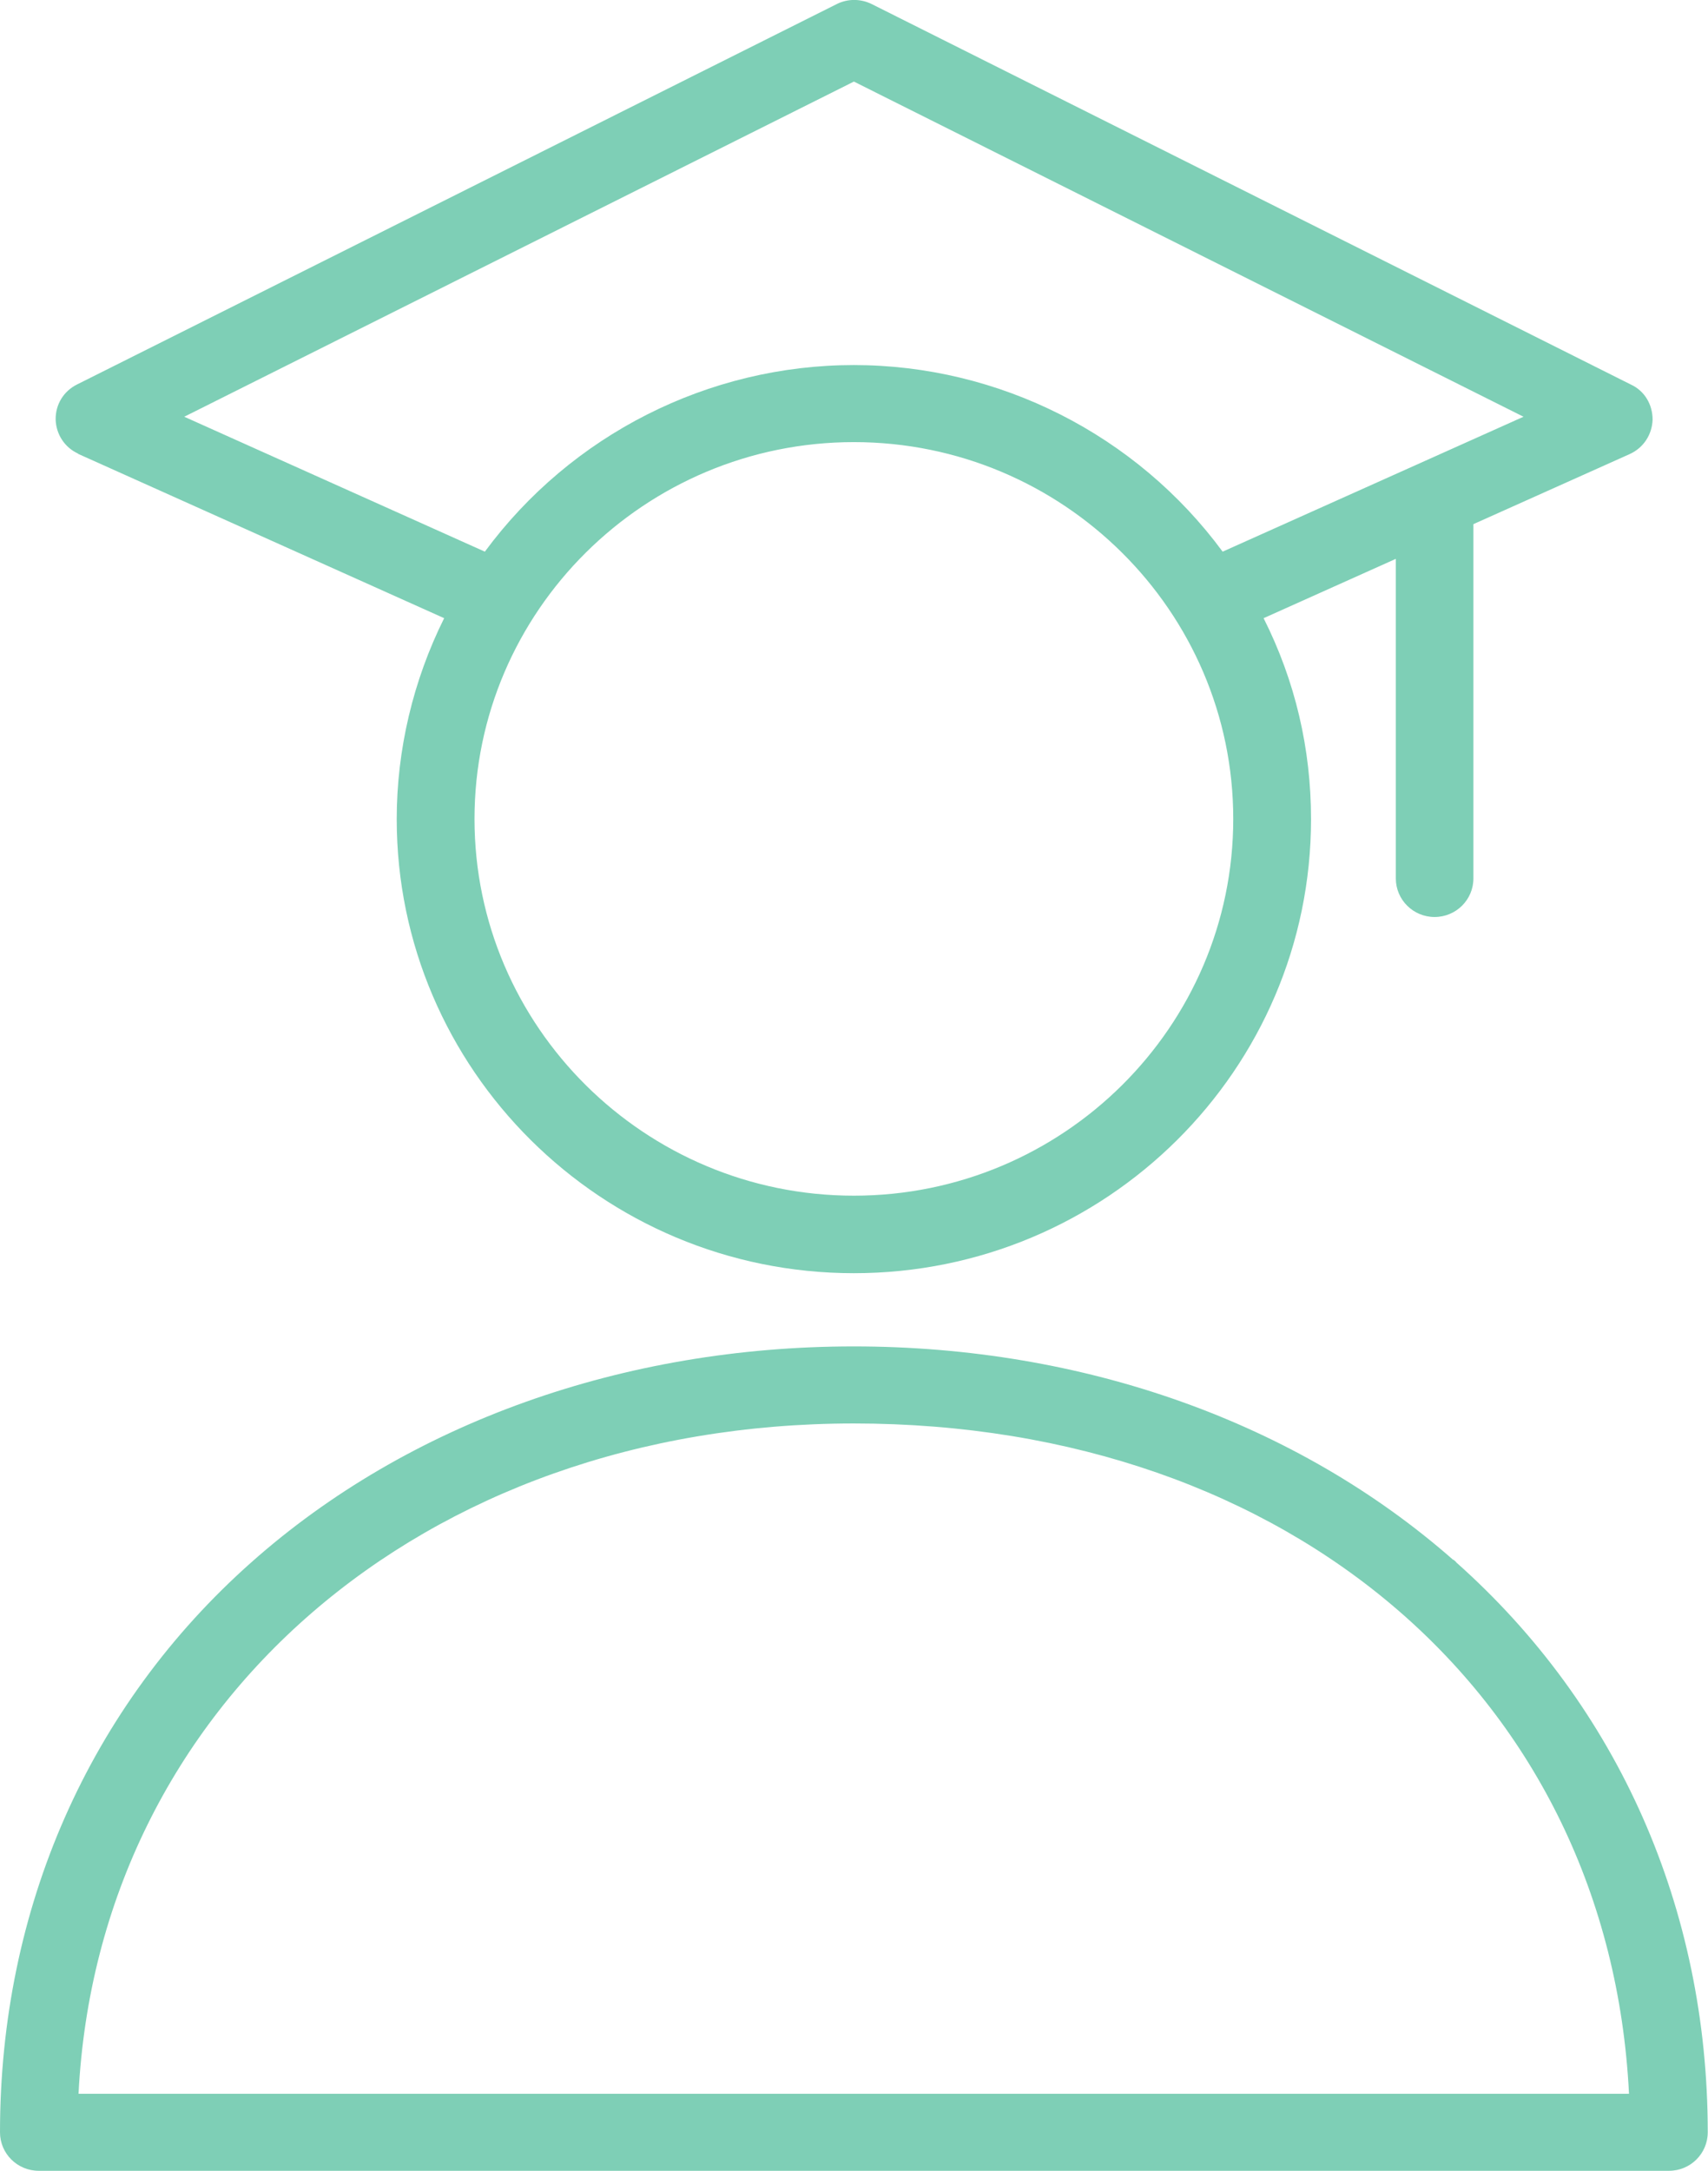 <svg width="48" height="61" viewBox="0 0 48 61" fill="none" xmlns="http://www.w3.org/2000/svg">
<g clip-path="url(#clip0_15372_14001)">
<path d="M2.193 12.751L12.482 17.369C11.609 19.123 11.149 21.066 11.149 23.015C11.149 30.046 16.909 35.773 23.997 35.773C31.084 35.773 36.844 30.053 36.844 23.015C36.844 21.032 36.398 19.13 35.511 17.369L39.227 15.702V24.682C39.227 25.28 39.715 25.765 40.317 25.765C40.919 25.765 41.407 25.28 41.407 24.682V14.727L45.8 12.758C46.186 12.583 46.429 12.213 46.443 11.79C46.443 11.36 46.213 10.983 45.841 10.809L24.497 0.114C24.186 -0.04 23.821 -0.04 23.516 0.114L2.166 10.802C1.787 10.99 1.557 11.367 1.564 11.79C1.577 12.2 1.814 12.57 2.193 12.744V12.751ZM34.658 23.009C34.658 28.85 29.872 33.595 23.997 33.595C18.121 33.595 13.335 28.843 13.335 23.009C13.335 17.174 18.121 12.422 23.997 12.422C29.872 12.422 34.658 17.174 34.658 23.009ZM23.997 10.257C19.908 10.257 16.05 12.213 13.626 15.5L5.178 11.709L23.997 2.292L42.815 11.709L34.36 15.5C31.937 12.213 28.078 10.257 23.99 10.257H23.997Z" fill="#7ECFB6"/>
<path d="M40.926 43.893L40.852 43.826H40.838C36.438 39.961 30.454 37.83 23.99 37.83C17.525 37.83 11.474 39.981 7.067 43.893C2.505 47.94 0 53.626 0 59.911C0 60.509 0.487 60.993 1.09 60.993H46.903C47.506 60.993 47.993 60.509 47.993 59.911C47.993 53.633 45.482 47.946 40.919 43.893H40.926ZM23.99 39.995C36.303 39.995 45.225 47.724 45.78 58.829H2.207C2.762 47.899 11.88 39.995 23.997 39.995H23.99Z" fill="#7ECFB6"/>
</g>
<defs>
<clipPath id="clip0_15372_14001">
<rect width="48" height="61" fill="white"/>
</clipPath>
</defs>
</svg>
